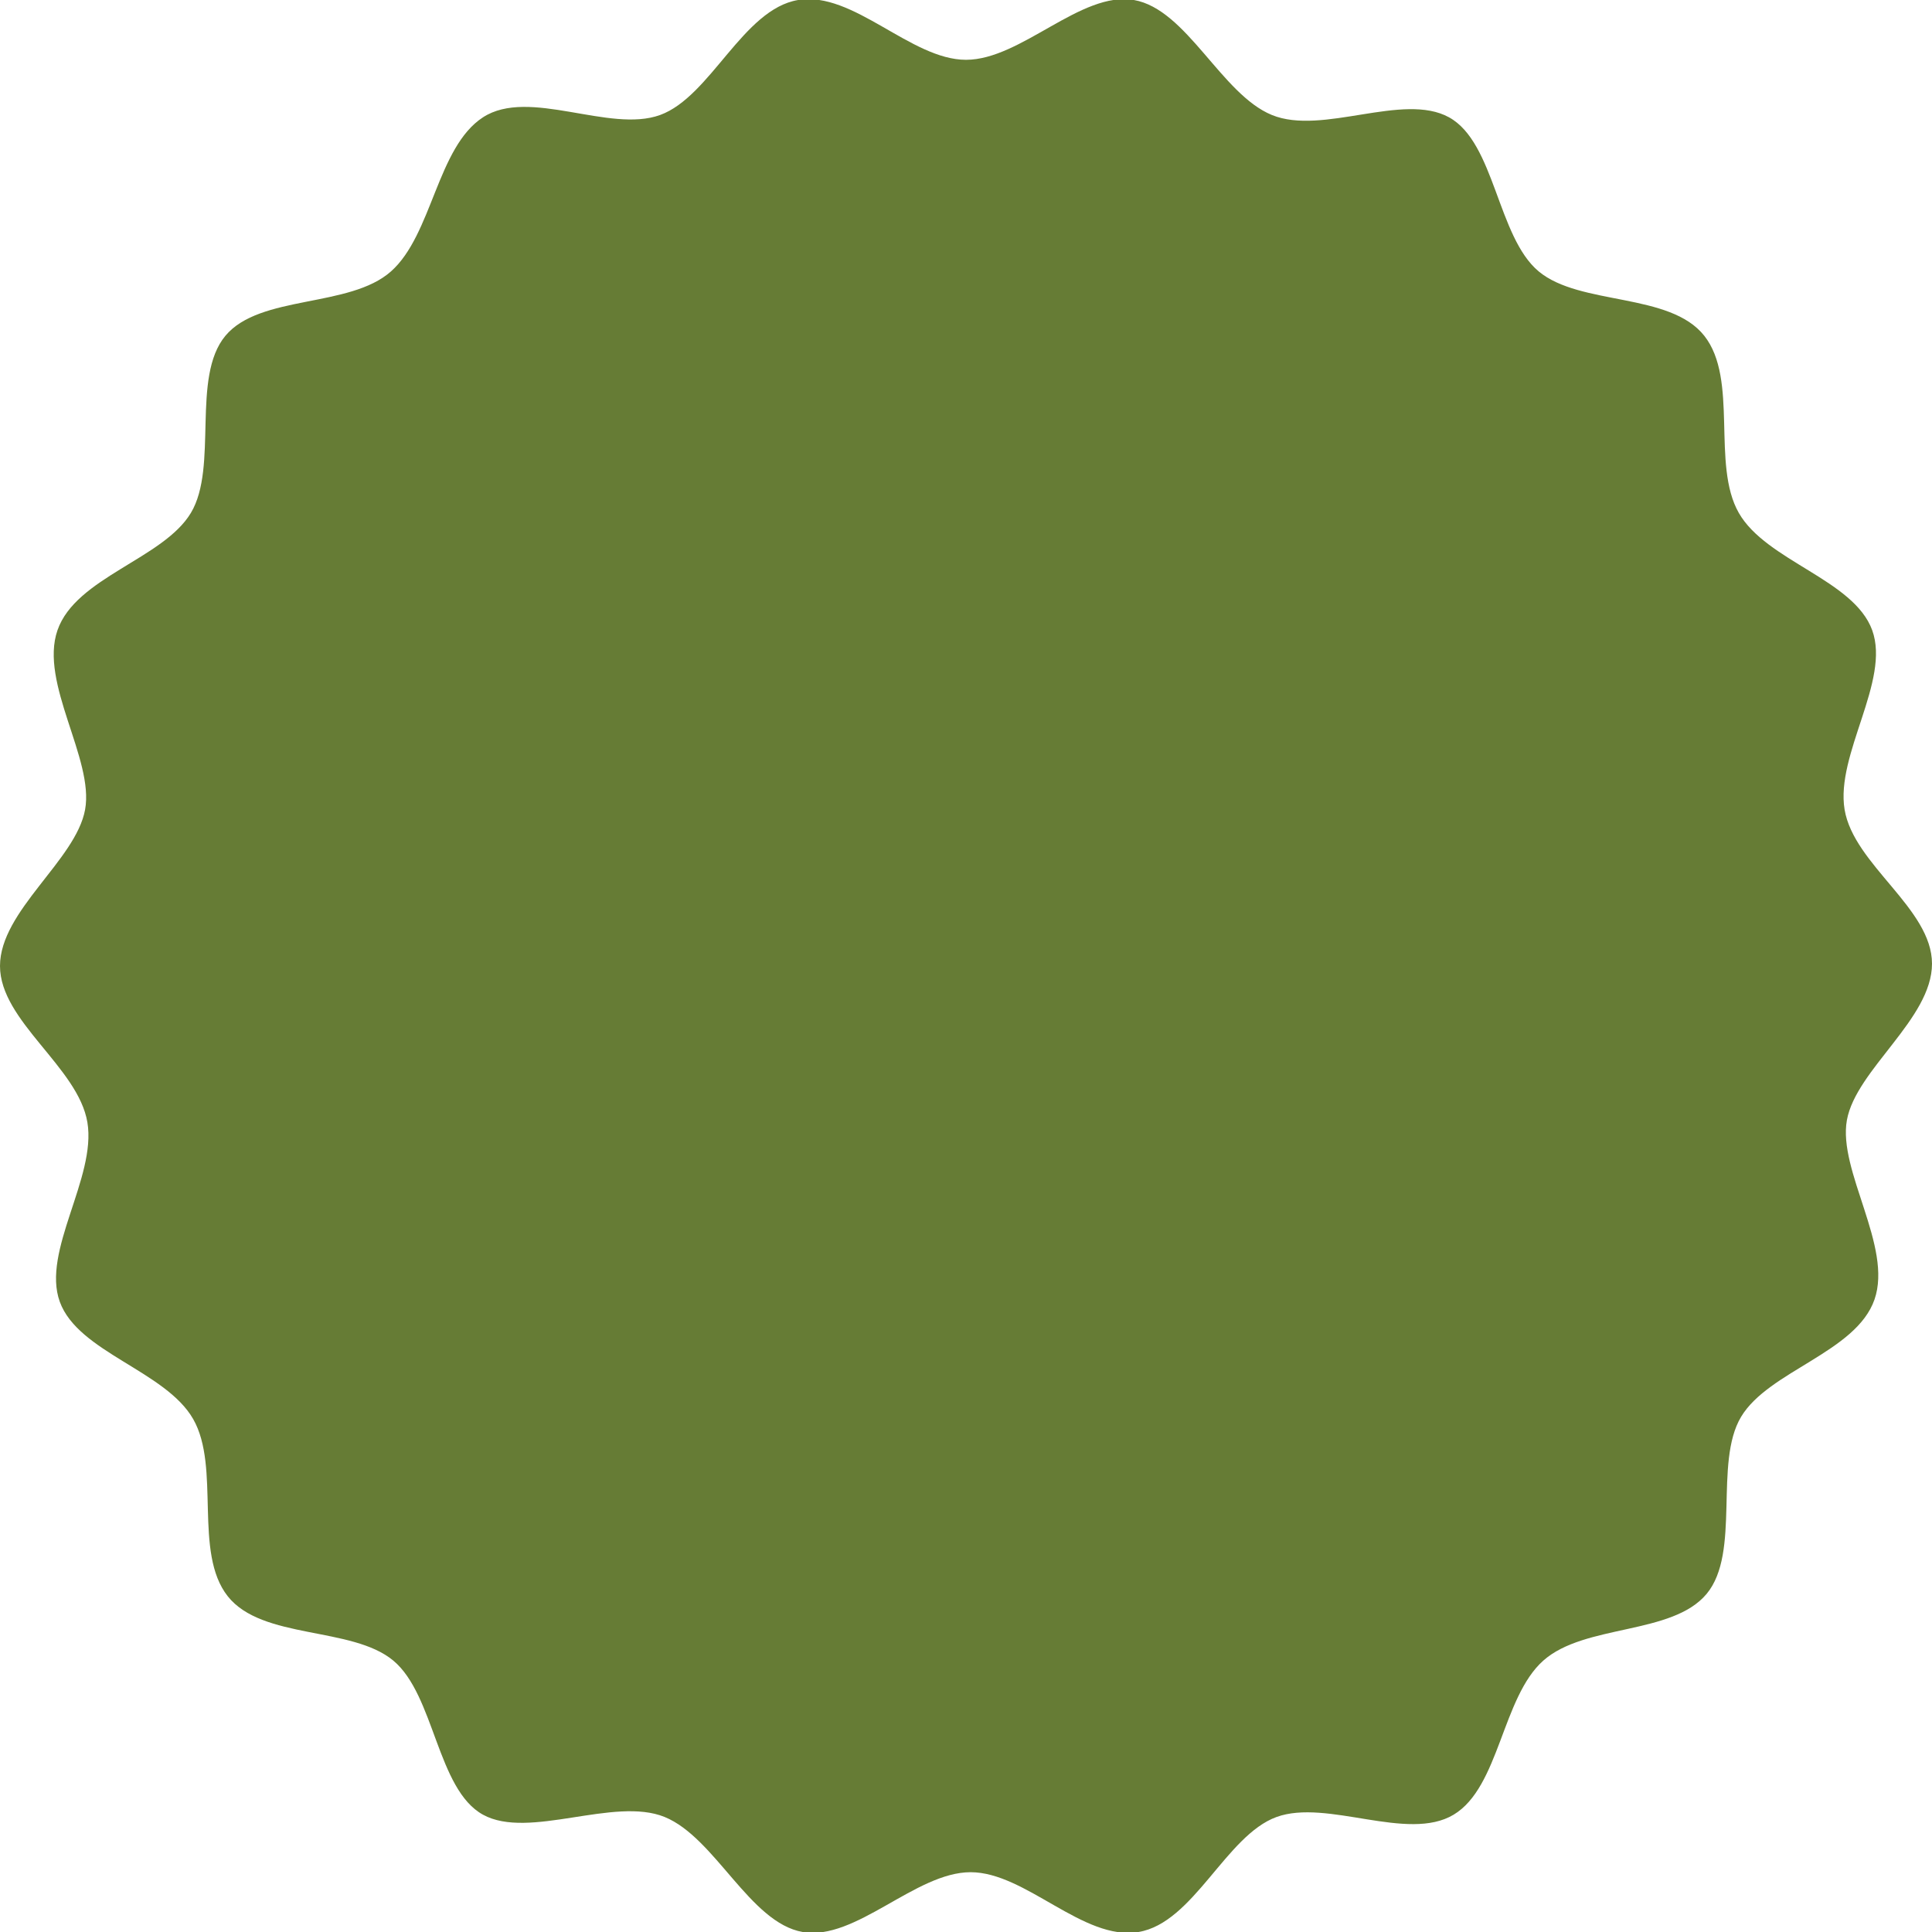 <svg xmlns="http://www.w3.org/2000/svg" xmlns:xlink="http://www.w3.org/1999/xlink" id="Layer_1" x="0px" y="0px" viewBox="0 0 84 84" style="enable-background:new 0 0 84 84;" xml:space="preserve"> <style type="text/css"> .st0{fill:#667C35;} </style> <title>devilkush_circle</title> <path class="st0" d="M84,41.9c0,2.4-3.3,4.6-3.7,6.8s2,5.5,1.2,7.8s-4.6,3.1-5.8,5.1s0,5.9-1.5,7.7s-5.3,1.3-7.1,2.9 s-1.9,5.5-3.9,6.7s-5.5-0.7-7.7,0.1c-2.2,0.8-3.6,4.6-6,5s-4.9-2.6-7.3-2.6s-5,3-7.3,2.6s-3.8-4.1-6-5S23,80,21,78.9 s-2.1-5.2-3.9-6.7s-5.7-0.9-7.2-2.8s-0.3-5.6-1.5-7.7s-5-2.9-5.8-5.1s1.6-5.4,1.2-7.8S0,44.4,0,42s3.3-4.6,3.7-6.8s-2-5.5-1.2-7.8 s4.6-3.1,5.8-5.1c1.2-2,0-5.9,1.5-7.7s5.4-1.2,7.2-2.8S19,6.4,21,5.1s5.5,0.7,7.7-0.1s3.6-4.6,6-5s4.9,2.6,7.3,2.6s5-3,7.3-2.6 s3.8,4.1,6,5c2.2,0.9,5.7-1,7.7,0.1s2.1,5.2,3.9,6.7s5.7,0.9,7.2,2.8s0.3,5.6,1.5,7.7c1.2,2.1,5,2.9,5.8,5.1s-1.6,5.4-1.2,7.8 S84,39.5,84,41.9"></path> </svg>